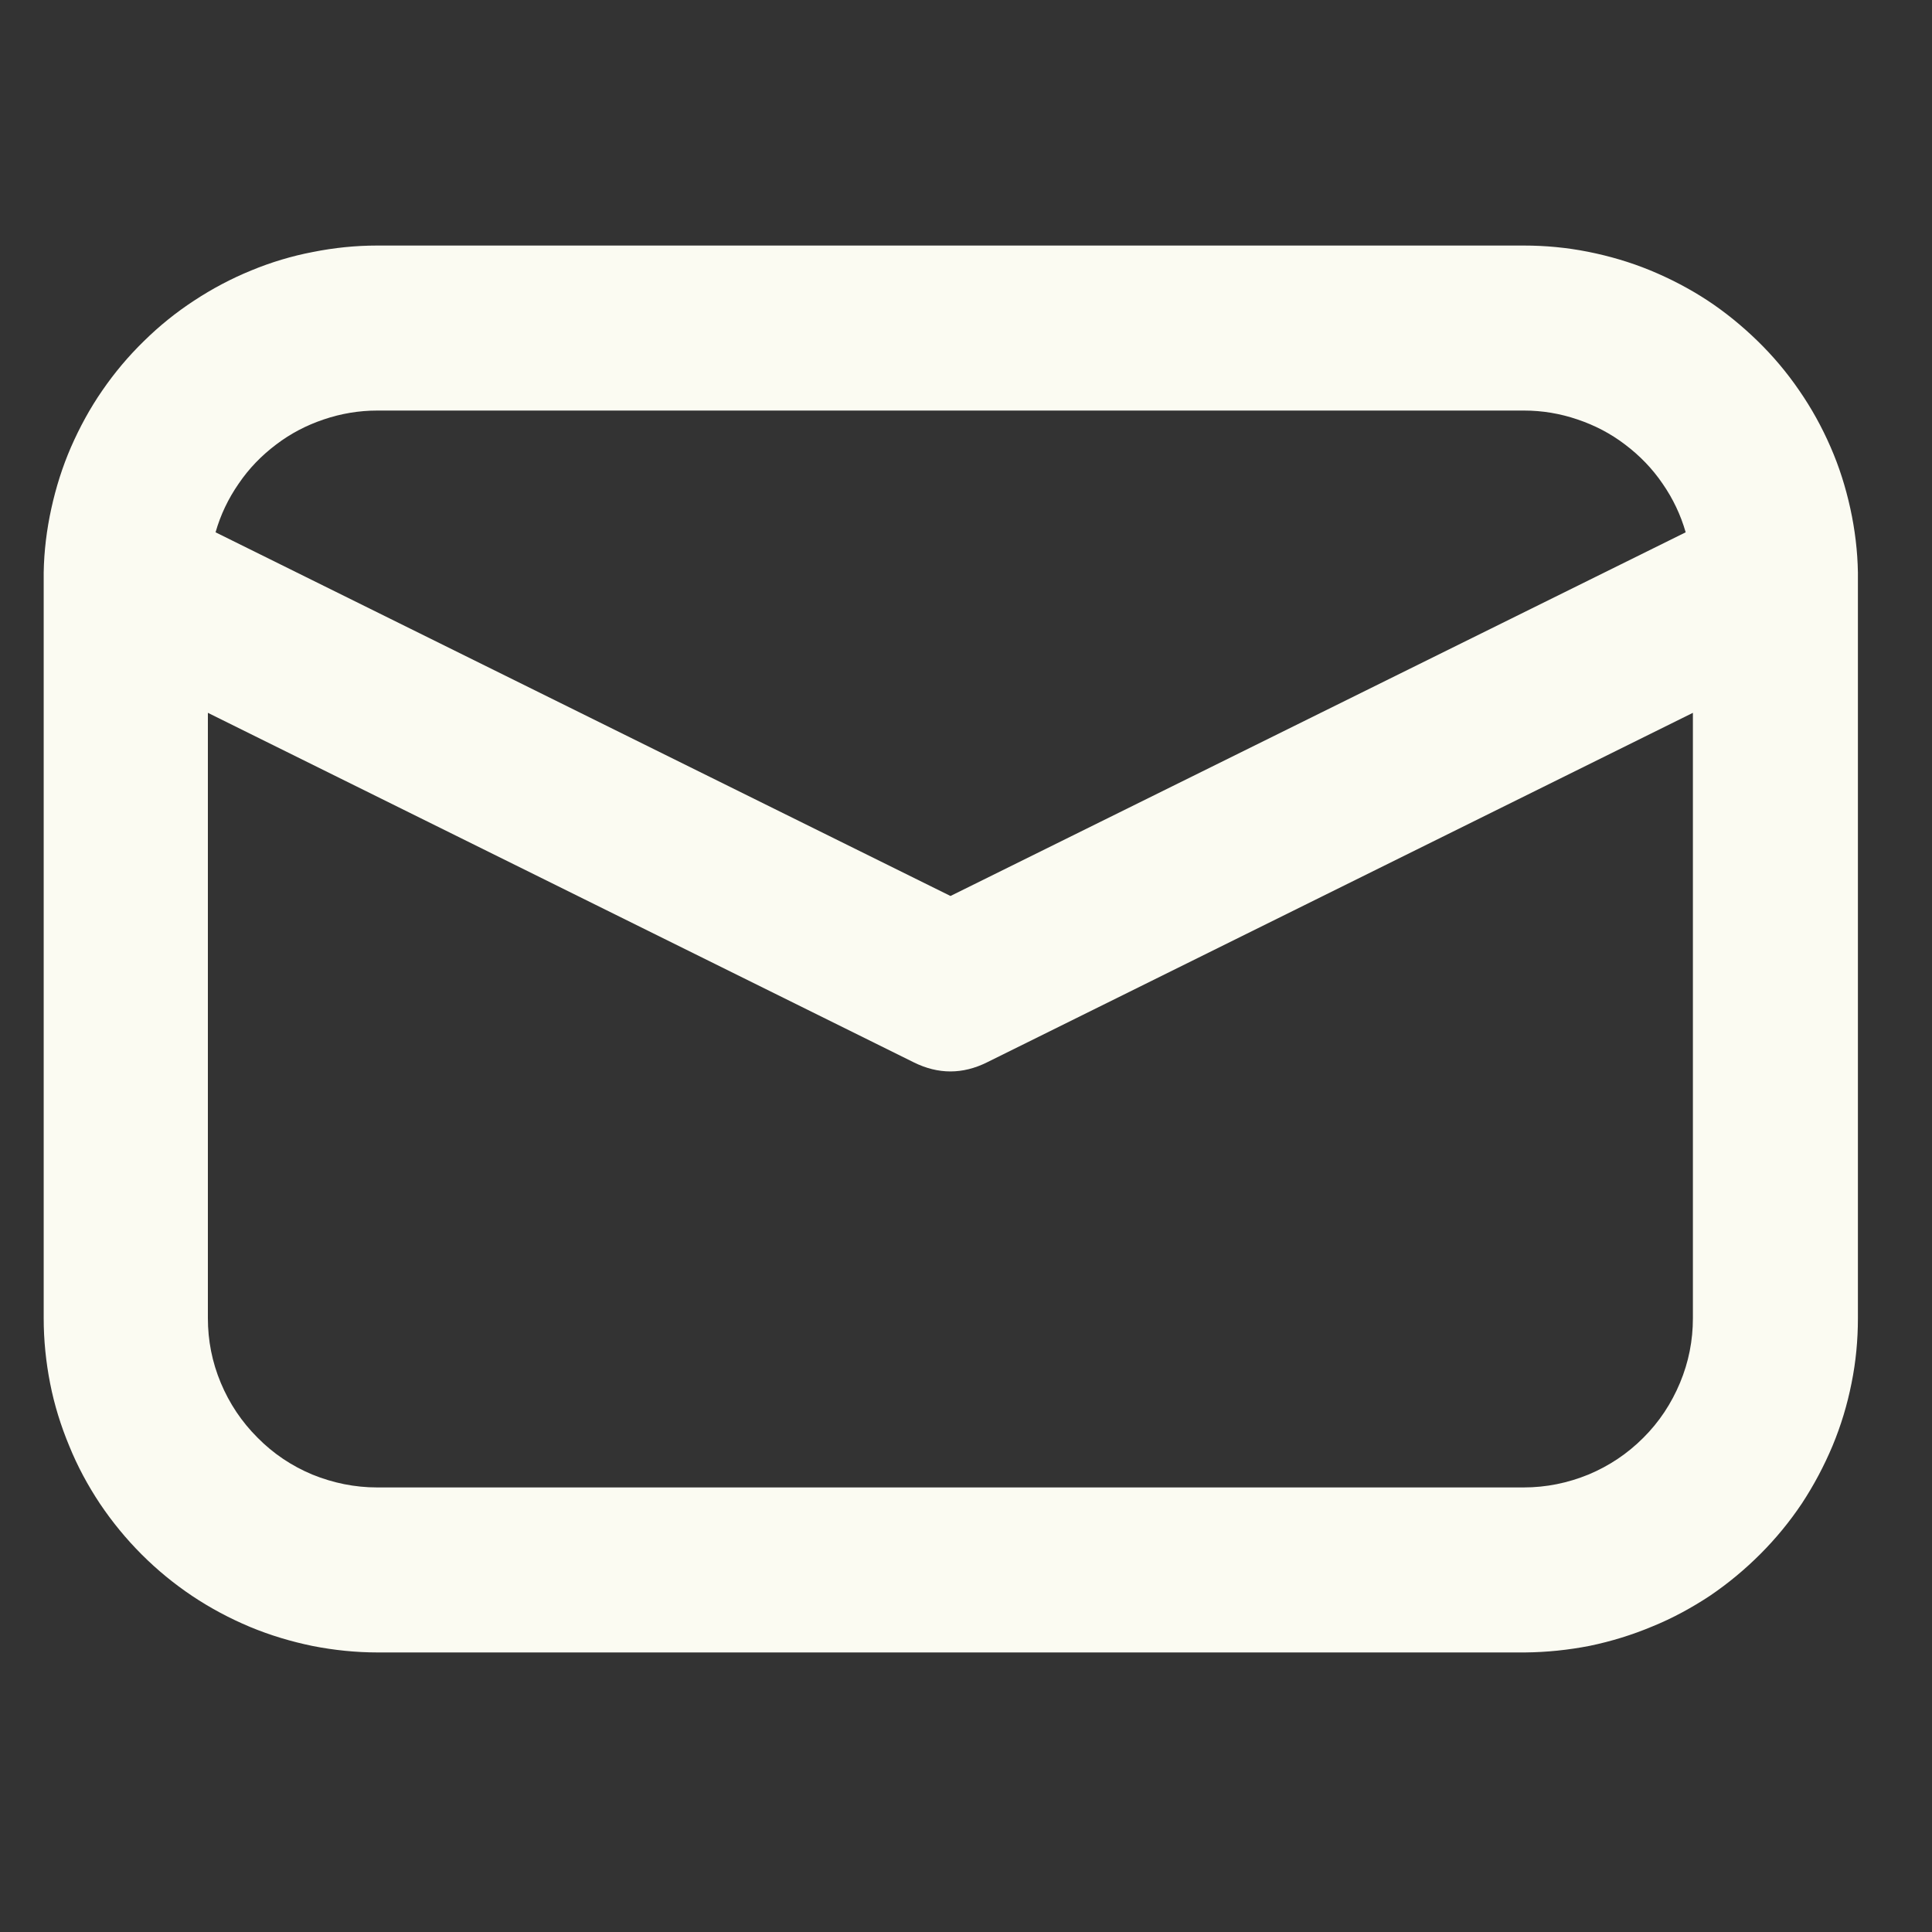 <svg xmlns="http://www.w3.org/2000/svg" xmlns:xlink="http://www.w3.org/1999/xlink" width="50" zoomAndPan="magnify" viewBox="0 0 37.5 37.5" height="50" preserveAspectRatio="xMidYMid meet" version="1.2"><rect x="0" y="0" width="37.5" height="37.5" fill="#333333" stroke="none"/><defs><clipPath id="08716153be"><path d="M 0.719 4.766 L 36.246 4.766 L 36.246 32.152 L 0.719 32.152 Z M 0.719 4.766 "/></clipPath></defs><g id="2d790e5c9a"><g clip-rule="nonzero" clip-path="url(#08716153be)"><path style=" stroke:none;fill-rule:nonzero;fill:#fbfbf2;fill-opacity:1;" d="M 36.062 11.191 C 36.062 11.164 36.062 11.141 36.062 11.113 C 36.055 10.695 36.004 10.277 35.914 9.867 C 35.824 9.457 35.699 9.059 35.531 8.676 C 35.363 8.289 35.16 7.922 34.922 7.578 C 34.684 7.23 34.414 6.91 34.113 6.617 C 33.812 6.324 33.488 6.059 33.137 5.828 C 32.785 5.598 32.414 5.406 32.027 5.246 C 31.637 5.086 31.234 4.969 30.824 4.887 C 30.41 4.805 29.996 4.766 29.574 4.766 L 7.32 4.766 C 6.902 4.766 6.484 4.809 6.074 4.891 C 5.664 4.969 5.262 5.09 4.875 5.25 C 4.484 5.41 4.117 5.605 3.766 5.836 C 3.414 6.066 3.09 6.328 2.793 6.621 C 2.492 6.914 2.223 7.234 1.984 7.582 C 1.746 7.926 1.547 8.293 1.379 8.676 C 1.211 9.062 1.086 9.461 0.996 9.871 C 0.906 10.281 0.855 10.695 0.848 11.113 C 0.848 11.141 0.848 11.164 0.848 11.191 C 0.848 11.219 0.848 11.234 0.848 11.254 L 0.848 25.586 C 0.848 26.012 0.891 26.434 0.973 26.852 C 1.055 27.27 1.18 27.672 1.344 28.066 C 1.504 28.461 1.707 28.836 1.941 29.188 C 2.18 29.543 2.449 29.871 2.75 30.172 C 3.051 30.473 3.379 30.742 3.73 30.977 C 4.086 31.215 4.461 31.414 4.852 31.578 C 5.246 31.742 5.652 31.863 6.07 31.949 C 6.488 32.031 6.91 32.074 7.336 32.074 L 29.598 32.074 C 30.02 32.07 30.441 32.027 30.859 31.945 C 31.273 31.859 31.68 31.734 32.07 31.57 C 32.465 31.41 32.836 31.207 33.191 30.973 C 33.543 30.734 33.867 30.465 34.168 30.164 C 34.469 29.863 34.738 29.535 34.973 29.184 C 35.207 28.828 35.406 28.453 35.57 28.062 C 35.734 27.668 35.855 27.266 35.938 26.848 C 36.023 26.43 36.062 26.008 36.062 25.586 L 36.062 11.254 C 36.062 11.234 36.062 11.215 36.062 11.191 Z M 7.32 7.969 L 29.582 7.969 C 29.938 7.969 30.281 8.027 30.617 8.141 C 30.953 8.254 31.262 8.414 31.543 8.629 C 31.828 8.844 32.07 9.094 32.27 9.387 C 32.473 9.68 32.621 9.992 32.719 10.332 L 18.449 17.391 L 4.184 10.332 C 4.281 9.992 4.43 9.68 4.633 9.387 C 4.832 9.094 5.074 8.844 5.359 8.629 C 5.641 8.414 5.949 8.254 6.285 8.141 C 6.621 8.027 6.969 7.969 7.32 7.969 Z M 29.582 28.871 L 7.32 28.871 C 6.887 28.871 6.465 28.785 6.062 28.621 C 5.66 28.453 5.305 28.215 5 27.906 C 4.691 27.598 4.453 27.242 4.285 26.84 C 4.117 26.438 4.035 26.02 4.035 25.586 L 4.035 13.836 L 17.738 20.621 C 18.211 20.855 18.684 20.855 19.156 20.621 L 32.859 13.836 L 32.859 25.586 C 32.859 26.02 32.777 26.438 32.609 26.84 C 32.441 27.242 32.207 27.598 31.898 27.906 C 31.59 28.215 31.234 28.453 30.832 28.621 C 30.43 28.785 30.012 28.871 29.574 28.871 Z M 29.582 28.871 "/></g></g></svg>